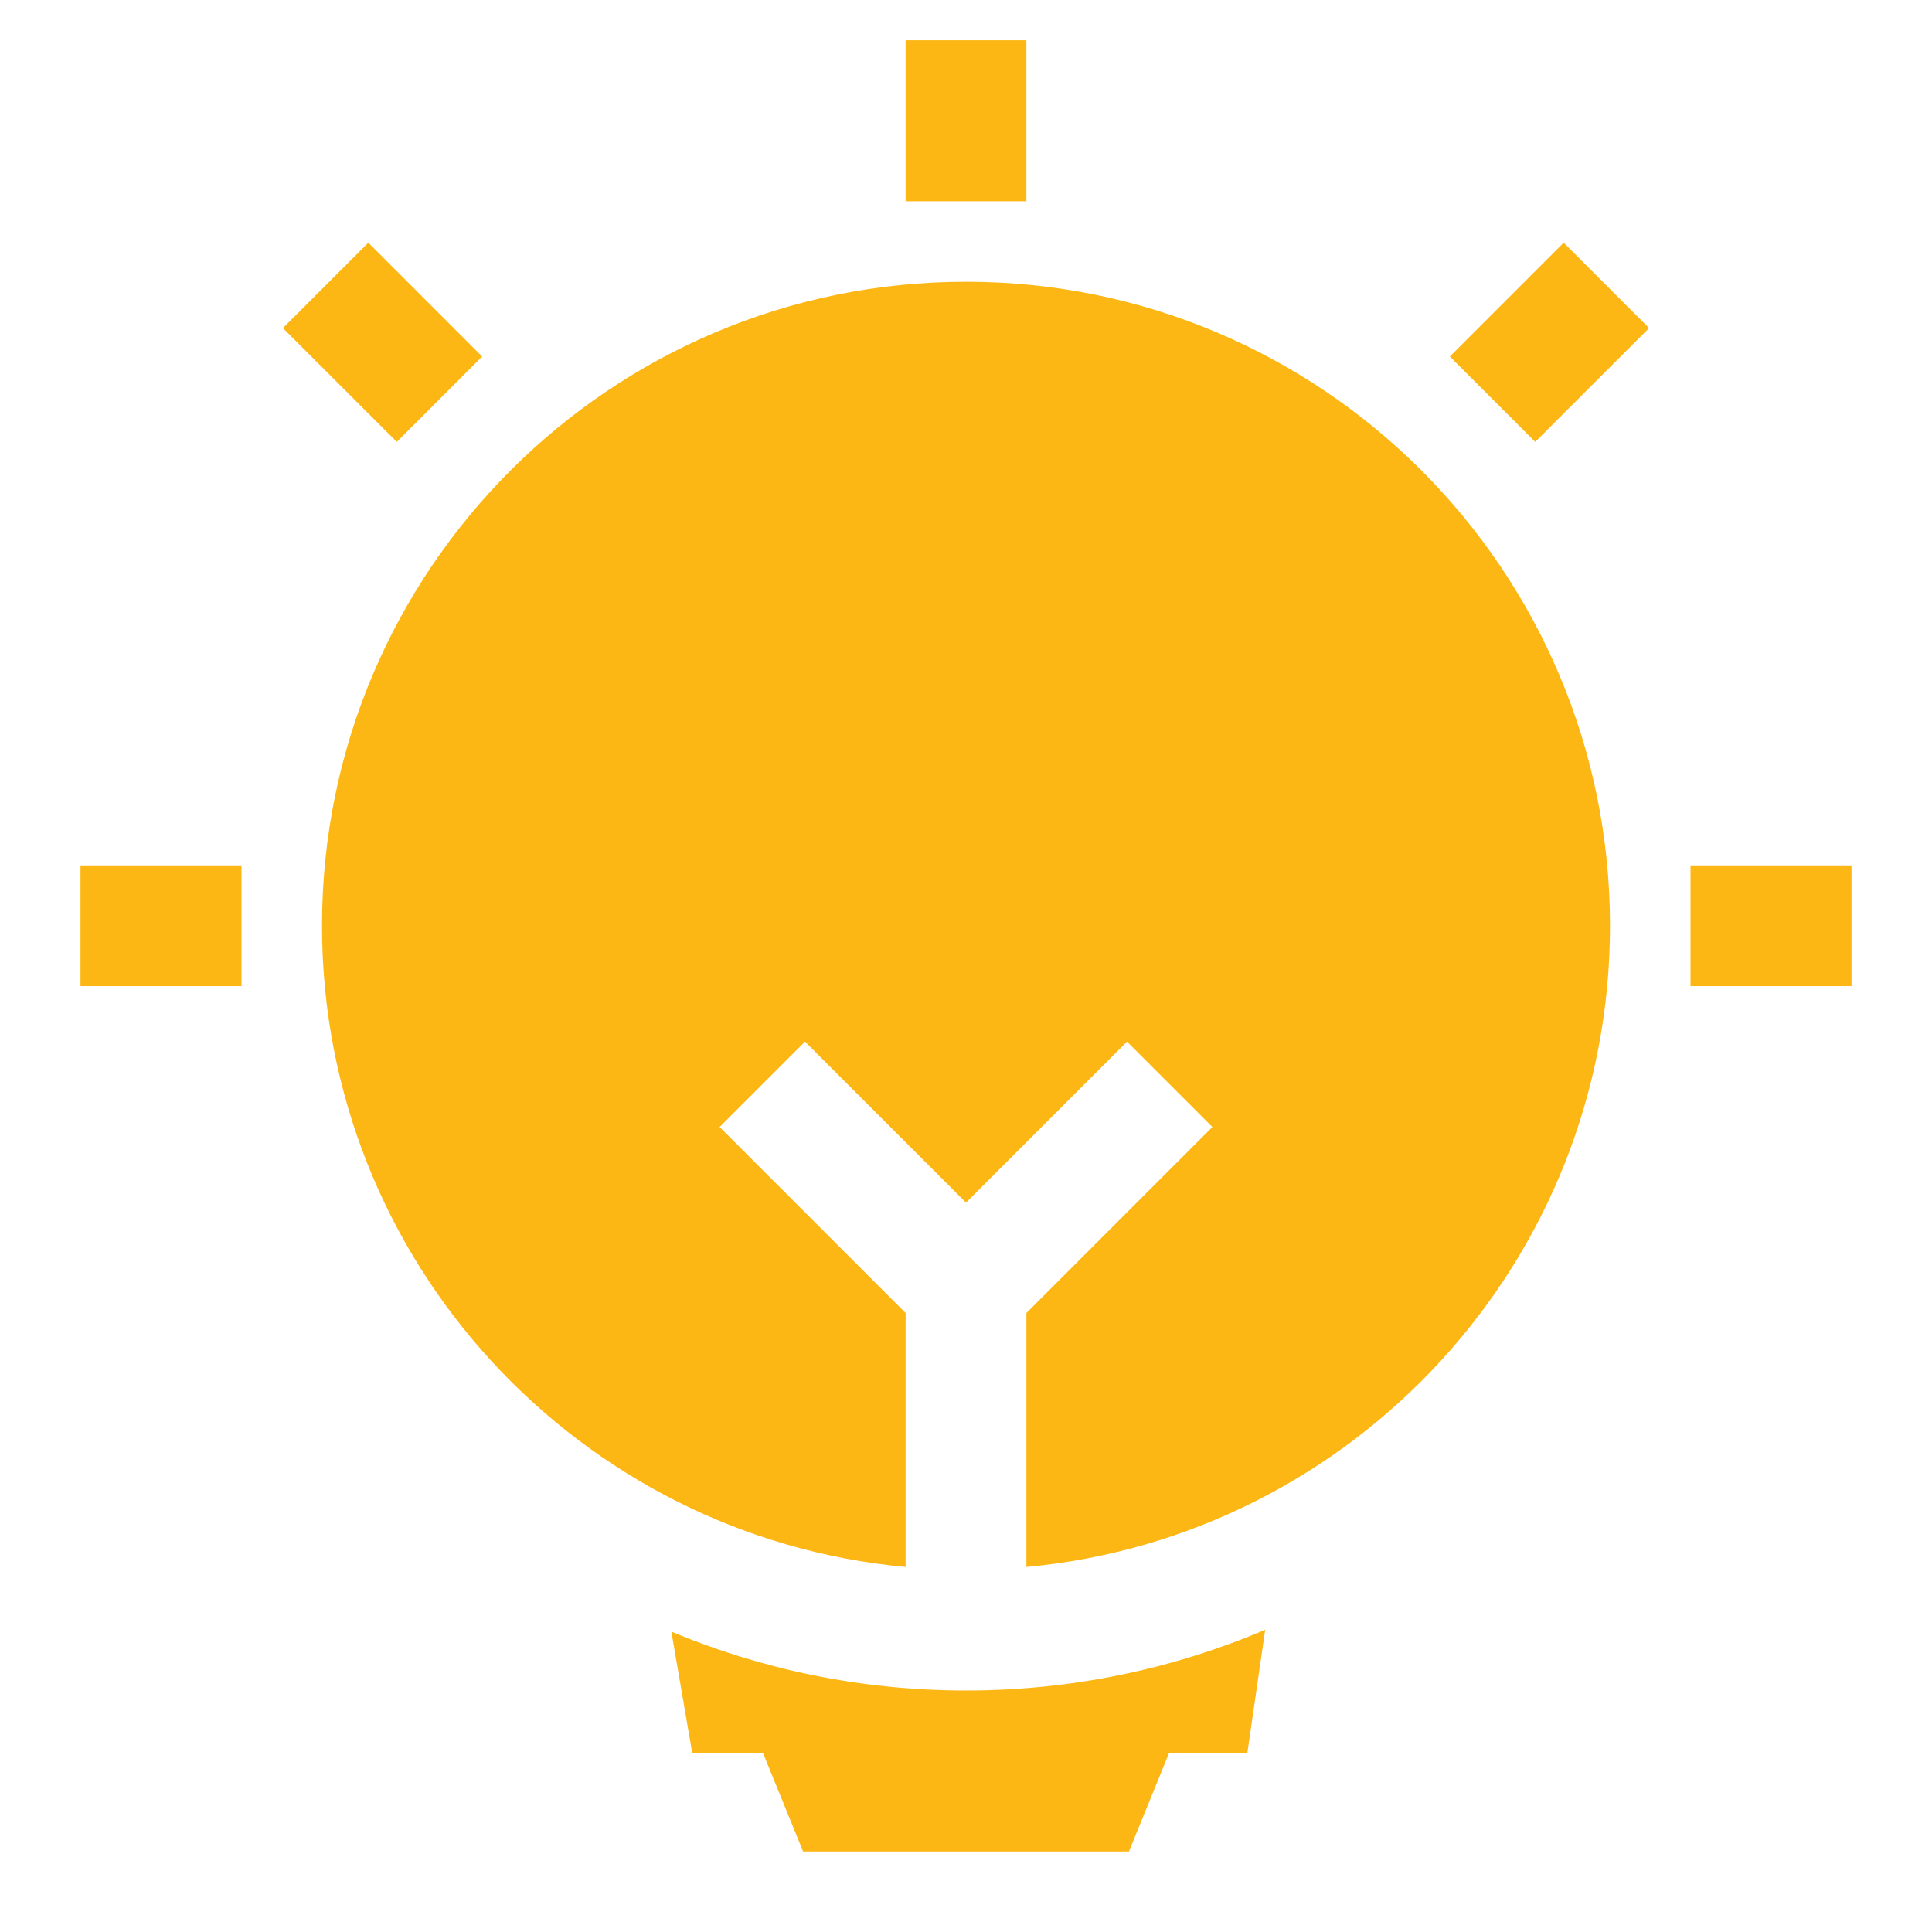 <svg width="48" height="48" viewBox="0 0 48 48" fill="none" xmlns="http://www.w3.org/2000/svg">
<path fill-rule="evenodd" clip-rule="evenodd" d="M25.5 1V5H22.5V1H25.5Z" fill="#FCB714"/>
<path fill-rule="evenodd" clip-rule="evenodd" d="M46 24.5H42V21.5H46V24.5Z" fill="#FCB714"/>
<path fill-rule="evenodd" clip-rule="evenodd" d="M6 24.5H2V21.5H6V24.5Z" fill="#FCB714"/>
<path fill-rule="evenodd" clip-rule="evenodd" d="M40.971 8.151L38.142 10.979L36.021 8.858L38.849 6.029L40.971 8.151Z" fill="#FCB714"/>
<path fill-rule="evenodd" clip-rule="evenodd" d="M9.858 10.979L7.029 8.151L9.151 6.029L11.979 8.858L9.858 10.979Z" fill="#FCB714"/>
<path d="M24 7C15.163 7 8 14.163 8 23C8 31.331 14.367 38.174 22.5 38.931V32.621L17.879 28L20 25.879L24 29.879L28 25.879L30.121 28L25.5 32.621V38.931C33.633 38.174 40 31.331 40 23C40 14.163 32.837 7 24 7Z" fill="#FCB714"/>
<path d="M16.68 40.538L17.197 43.545H18.953L19.953 46H28.048L29.048 43.545H30.991L31.433 40.491C29.15 41.462 26.638 42 24 42C21.406 42 18.933 41.48 16.68 40.538Z" fill="#FCB714"/>
</svg>
